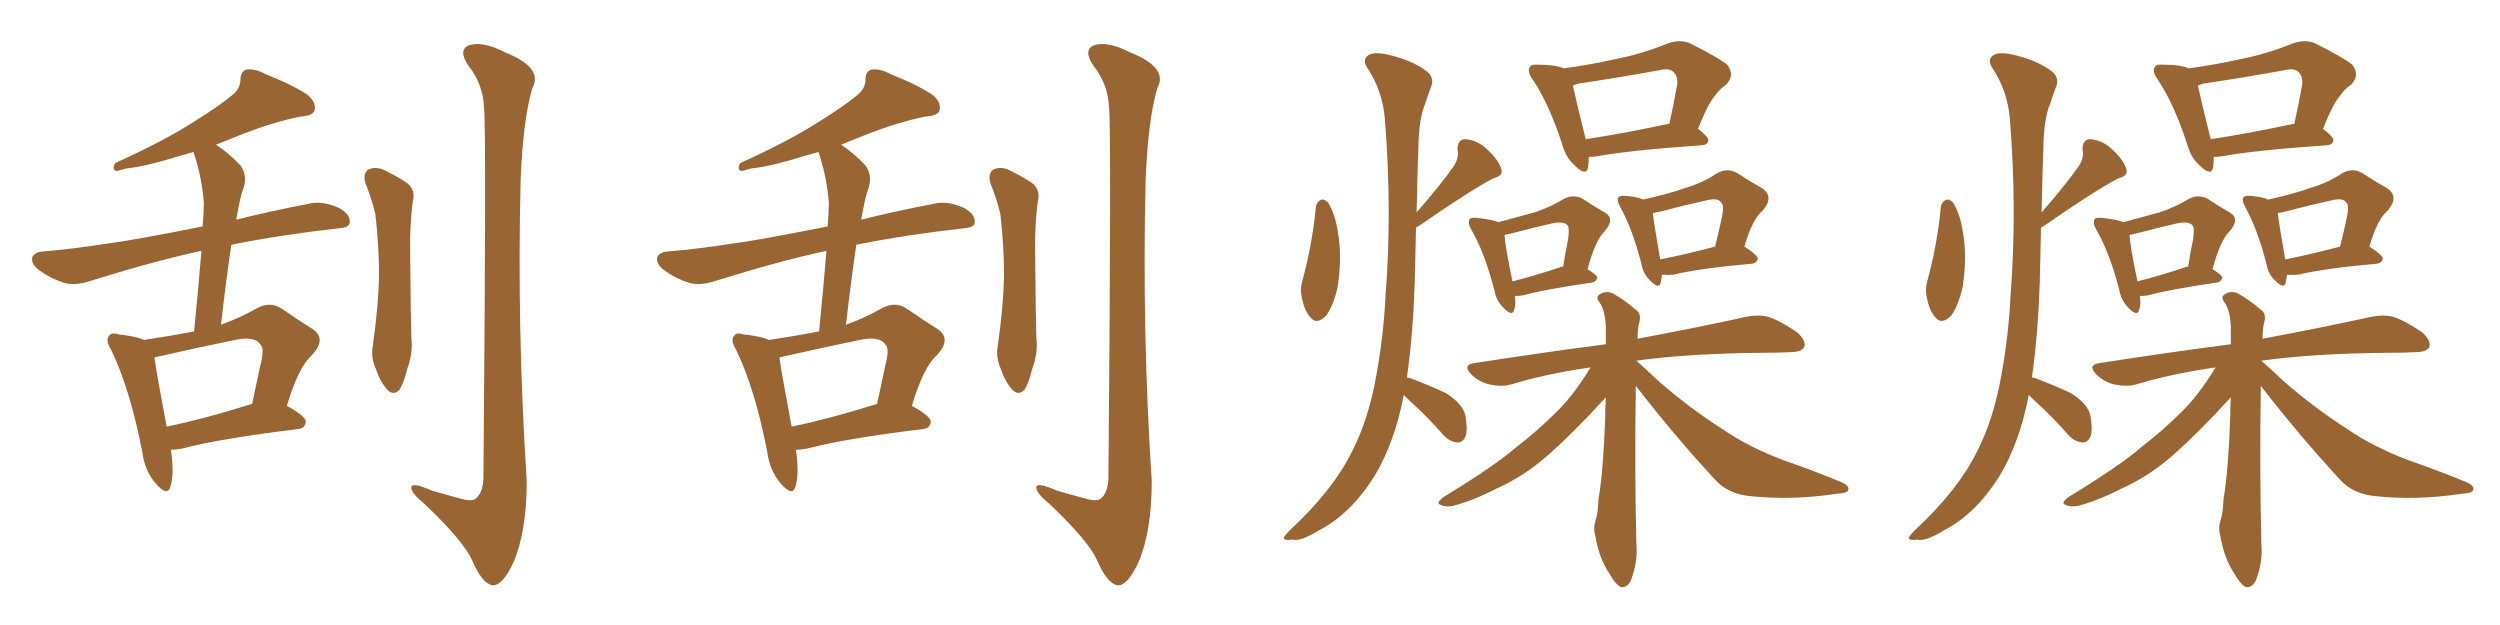 <svg xmlns="http://www.w3.org/2000/svg" xmlns:xlink="http://www.w3.org/1999/xlink" width="600" height="150"><path fill="#996633" padding="10" d="M41.02 107.96L41.02 107.96Q41.89 113.82 40.87 116.89L40.87 116.89Q40.14 119.24 37.35 116.02L37.35 116.02Q34.72 112.94 34.13 108.40L34.13 108.40Q31.20 93.31 26.66 83.94L26.66 83.94Q25.20 81.59 26.22 80.57L26.22 80.57Q26.66 79.69 28.56 80.27L28.56 80.27Q32.67 80.71 34.57 81.59L34.57 81.59Q41.31 80.57 46.58 79.54L46.58 79.54Q47.75 67.68 48.34 60.21L48.34 60.21Q37.35 62.55 21.83 67.38L21.83 67.38Q18.46 68.55 15.67 67.97L15.67 67.97Q12.30 66.94 9.67 65.04L9.67 65.04Q7.32 63.43 7.76 61.67L7.76 61.67Q8.35 60.50 10.25 60.35L10.25 60.35Q17.43 59.77 25.78 58.45L25.78 58.45Q30.91 57.86 48.63 54.35L48.63 54.35Q48.93 50.68 48.93 48.78L48.93 48.78Q48.49 42.77 46.58 36.91L46.58 36.91Q46.44 36.62 46.44 36.47L46.44 36.47Q44.82 36.91 43.36 37.35L43.36 37.35Q34.86 39.99 30.32 40.43L30.32 40.43Q28.42 41.02 27.83 41.02L27.83 41.02Q26.81 40.58 27.69 39.11L27.69 39.11Q39.40 33.84 46.88 29.00L46.88 29.00Q52.73 25.34 55.52 23.00L55.52 23.00Q57.71 21.39 57.71 19.04L57.71 19.04Q57.71 17.29 59.03 16.70L59.03 16.70Q61.23 16.41 63.57 17.72L63.57 17.72Q70.90 20.65 74.12 23.00L74.12 23.00Q76.03 24.90 75.44 26.66L75.44 26.66Q74.85 27.83 72.07 27.98L72.07 27.98Q65.63 29.30 58.45 32.08L58.45 32.08Q55.08 33.40 51.86 34.72L51.86 34.72Q54.93 36.77 57.57 39.55L57.57 39.55Q59.47 41.89 58.45 45.12L58.45 45.12Q57.71 46.88 56.69 52.73L56.69 52.73Q64.16 50.83 73.97 48.93L73.97 48.93Q77.34 48.05 81.45 49.95L81.45 49.95Q84.08 51.42 83.94 53.32L83.94 53.32Q83.94 54.64 81.30 54.79L81.30 54.79Q67.09 56.40 55.52 58.74L55.52 58.74Q54.35 66.50 53.03 77.93L53.03 77.93Q57.57 76.32 61.67 73.97L61.67 73.97Q64.89 72.22 67.68 74.12L67.68 74.12Q71.92 77.05 75 78.96L75 78.96Q78.52 81.30 74.85 85.25L74.85 85.25Q71.63 88.04 68.85 97.41L68.85 97.41Q73.39 99.90 73.39 101.22L73.39 101.22Q73.24 102.83 71.48 102.98L71.48 102.98Q52.44 105.32 43.65 107.67L43.65 107.67Q42.04 107.96 41.02 107.96ZM60.35 96.97L60.35 96.97Q60.35 96.97 60.50 96.97L60.50 96.97Q61.52 92.14 62.40 88.04L62.40 88.04Q63.57 83.64 62.55 82.76L62.55 82.76Q61.08 80.42 55.66 81.74L55.66 81.74Q47.75 83.35 38.09 85.55L38.09 85.55Q37.21 85.69 37.06 85.84L37.06 85.84Q37.65 89.94 39.99 102.39L39.99 102.39Q49.22 100.49 60.35 96.97ZM87.74 44.09L87.74 44.09Q87.01 41.75 88.33 40.72L88.33 40.72Q89.79 39.99 91.70 40.58L91.70 40.58Q94.48 41.89 96.83 43.36L96.83 43.36Q100.05 45.12 99.02 48.63L99.02 48.63Q98.29 54.79 98.44 61.08L98.44 61.08Q98.58 76.17 98.73 81.15L98.73 81.15Q99.17 84.67 97.71 88.62L97.71 88.62Q96.97 91.70 95.95 93.46L95.95 93.46Q94.48 95.07 93.02 93.60L93.02 93.60Q91.26 91.70 90.23 88.62L90.23 88.62Q88.92 85.84 89.50 82.76L89.50 82.76Q90.82 73.39 90.97 66.21L90.97 66.21Q90.97 59.03 90.09 51.42L90.09 51.42Q89.21 47.61 87.74 44.09ZM116.16 25.63L116.16 25.63L116.16 25.63Q115.87 20.07 112.35 15.67L112.35 15.67Q109.86 11.87 112.65 10.84L112.65 10.84Q115.87 9.81 121.29 12.60L121.29 12.60Q130.52 16.26 127.73 21.24L127.73 21.24Q125.54 28.71 124.95 43.21L124.95 43.21Q124.07 79.39 126.42 115.43L126.42 115.43Q126.42 127.59 123.19 135.06L123.19 135.06Q120.56 140.63 118.21 140.48L118.21 140.48Q115.72 140.04 113.38 134.62L113.38 134.62Q111.33 129.93 101.95 121.00L101.95 121.00Q98.88 118.51 98.73 117.19L98.73 117.19Q98.44 115.43 103.71 117.77L103.71 117.77Q106.79 118.65 110.01 119.53L110.01 119.53Q112.94 120.41 113.96 119.82L113.96 119.82Q115.87 118.51 116.02 114.84L116.02 114.84Q116.75 31.05 116.16 25.63ZM191.02 107.96L191.02 107.96Q191.89 113.82 190.87 116.89L190.87 116.89Q190.14 119.24 187.35 116.02L187.35 116.02Q184.72 112.94 184.13 108.40L184.13 108.40Q181.20 93.31 176.66 83.94L176.66 83.94Q175.20 81.59 176.22 80.57L176.22 80.57Q176.66 79.69 178.56 80.27L178.56 80.27Q182.67 80.71 184.57 81.59L184.57 81.59Q191.31 80.57 196.58 79.54L196.58 79.54Q197.75 67.68 198.34 60.21L198.34 60.21Q187.35 62.55 171.83 67.38L171.83 67.38Q168.46 68.55 165.67 67.97L165.67 67.97Q162.30 66.94 159.67 65.04L159.67 65.04Q157.32 63.43 157.76 61.67L157.76 61.67Q158.35 60.50 160.25 60.35L160.25 60.35Q167.43 59.77 175.78 58.45L175.78 58.45Q180.91 57.86 198.63 54.35L198.63 54.35Q198.93 50.68 198.93 48.78L198.93 48.78Q198.49 42.77 196.58 36.91L196.58 36.91Q196.44 36.62 196.44 36.47L196.44 36.47Q194.82 36.91 193.36 37.35L193.36 37.35Q184.86 39.99 180.32 40.43L180.32 40.43Q178.42 41.02 177.83 41.02L177.83 41.02Q176.81 40.58 177.69 39.11L177.69 39.11Q189.40 33.84 196.88 29.00L196.88 29.00Q202.73 25.34 205.52 23.00L205.52 23.00Q207.71 21.39 207.71 19.04L207.71 19.04Q207.71 17.29 209.03 16.70L209.03 16.70Q211.23 16.41 213.57 17.72L213.57 17.72Q220.90 20.65 224.12 23.00L224.12 23.00Q226.03 24.90 225.44 26.66L225.44 26.66Q224.85 27.83 222.07 27.98L222.07 27.98Q215.63 29.30 208.45 32.08L208.45 32.08Q205.08 33.40 201.86 34.72L201.86 34.72Q204.93 36.77 207.57 39.55L207.57 39.55Q209.47 41.89 208.45 45.12L208.45 45.12Q207.71 46.88 206.69 52.73L206.69 52.73Q214.16 50.83 223.97 48.93L223.97 48.93Q227.34 48.05 231.45 49.95L231.45 49.95Q234.08 51.42 233.94 53.32L233.94 53.32Q233.94 54.64 231.30 54.79L231.30 54.79Q217.09 56.40 205.52 58.74L205.52 58.74Q204.35 66.50 203.03 77.93L203.03 77.93Q207.57 76.32 211.67 73.97L211.67 73.97Q214.89 72.22 217.68 74.12L217.68 74.12Q221.92 77.05 225 78.96L225 78.96Q228.52 81.30 224.85 85.25L224.85 85.25Q221.63 88.04 218.85 97.41L218.85 97.41Q223.39 99.90 223.39 101.22L223.39 101.22Q223.24 102.83 221.48 102.98L221.48 102.98Q202.44 105.32 193.65 107.67L193.65 107.67Q192.04 107.96 191.02 107.96ZM210.35 96.97L210.35 96.97Q210.35 96.97 210.50 96.97L210.50 96.97Q211.52 92.14 212.40 88.04L212.40 88.04Q213.57 83.64 212.55 82.76L212.55 82.76Q211.08 80.42 205.66 81.74L205.66 81.74Q197.75 83.35 188.09 85.55L188.09 85.55Q187.21 85.69 187.06 85.84L187.06 85.84Q187.65 89.94 189.99 102.39L189.99 102.39Q199.22 100.49 210.35 96.97ZM237.74 44.09L237.74 44.09Q237.01 41.75 238.33 40.72L238.33 40.72Q239.79 39.99 241.70 40.58L241.70 40.58Q244.48 41.89 246.83 43.36L246.83 43.36Q250.05 45.12 249.02 48.63L249.02 48.63Q248.29 54.79 248.44 61.08L248.44 61.08Q248.58 76.17 248.73 81.15L248.73 81.15Q249.17 84.67 247.71 88.62L247.71 88.62Q246.97 91.70 245.95 93.46L245.95 93.46Q244.48 95.07 243.02 93.60L243.02 93.60Q241.26 91.70 240.23 88.62L240.23 88.62Q238.92 85.84 239.50 82.76L239.50 82.76Q240.82 73.39 240.97 66.21L240.97 66.21Q240.97 59.03 240.09 51.42L240.09 51.42Q239.21 47.61 237.74 44.09ZM266.16 25.63L266.16 25.63L266.16 25.63Q265.87 20.07 262.35 15.67L262.35 15.67Q259.86 11.87 262.65 10.84L262.65 10.84Q265.87 9.81 271.29 12.60L271.29 12.60Q280.52 16.26 277.73 21.24L277.73 21.24Q275.54 28.71 274.95 43.21L274.95 43.21Q274.07 79.39 276.42 115.43L276.42 115.43Q276.42 127.59 273.19 135.06L273.19 135.06Q270.56 140.63 268.21 140.48L268.21 140.48Q265.72 140.04 263.38 134.62L263.38 134.62Q261.33 129.93 251.95 121.00L251.95 121.00Q248.88 118.51 248.73 117.19L248.73 117.19Q248.44 115.43 253.71 117.77L253.71 117.77Q256.79 118.65 260.01 119.53L260.01 119.53Q262.94 120.41 263.96 119.82L263.96 119.82Q265.87 118.51 266.02 114.84L266.02 114.84Q266.75 31.05 266.16 25.63ZM315.82 49.51L315.82 49.51Q316.11 48.34 317.14 47.90L317.14 47.90Q317.87 47.75 318.75 48.63L318.75 48.63Q320.51 51.56 321.09 55.66L321.09 55.66Q322.12 61.38 321.09 68.55L321.09 68.55Q320.21 72.95 318.31 75.73L318.31 75.73Q315.97 78.08 314.50 76.17L314.50 76.17Q313.04 74.56 312.45 71.48L312.45 71.48Q312.01 69.58 312.45 67.82L312.45 67.82Q314.94 58.89 315.82 49.51ZM336.91 94.78L336.91 94.78Q334.72 106.20 329.88 114.26L329.88 114.26Q324.17 123.34 316.55 127.29L316.55 127.29Q312.01 130.08 310.11 129.49L310.11 129.49Q308.50 129.79 308.06 129.20L308.06 129.20Q308.20 128.61 309.67 127.15L309.67 127.15Q319.92 117.63 324.46 108.40L324.46 108.40Q328.42 100.78 330.32 90.09L330.32 90.09Q332.08 80.42 332.52 71.04L332.52 71.04Q334.13 50.68 332.37 28.56L332.37 28.56Q331.79 21.68 328.13 16.26L328.13 16.26Q326.95 14.36 328.27 13.33L328.27 13.33Q329.74 12.30 333.40 13.18L333.40 13.18Q339.40 14.65 342.63 17.29L342.63 17.29Q344.38 18.90 343.36 21.09L343.36 21.09Q342.63 23.00 342.04 24.90L342.04 24.90Q340.58 28.27 340.43 34.86L340.43 34.86Q340.14 42.63 339.99 50.98L339.99 50.98Q345.85 44.24 348.93 39.84L348.93 39.84Q350.24 37.79 349.80 35.89L349.80 35.89Q349.80 33.40 351.71 33.40L351.71 33.40Q354.79 33.69 357.13 36.04L357.13 36.04Q359.77 38.53 360.35 40.72L360.35 40.72Q360.79 42.19 358.45 42.77L358.45 42.77Q352.59 45.85 340.58 54.20L340.58 54.20Q339.99 54.49 339.84 54.64L339.84 54.64Q339.70 60.94 339.55 67.68L339.55 67.68Q339.11 80.57 337.65 90.67L337.65 90.67Q337.79 90.53 338.23 90.67L338.23 90.67Q342.92 92.43 347.02 94.34L347.02 94.34Q351.12 96.97 351.71 99.76L351.71 99.76Q352.29 103.27 351.71 104.74L351.71 104.74Q351.12 106.20 349.80 106.20L349.80 106.20Q348.05 106.05 346.58 104.59L346.58 104.59Q342.48 99.90 338.38 96.24L338.38 96.24Q337.50 95.36 336.91 94.78ZM381.30 37.65L381.30 37.65Q381.30 39.11 381.15 40.14L381.15 40.14Q380.71 42.48 377.93 39.70L377.93 39.70Q375.88 37.94 375 34.86L375 34.86Q371.78 24.90 367.82 19.04L367.82 19.04Q366.36 16.99 367.24 15.97L367.24 15.97Q367.53 15.38 369.29 15.53L369.29 15.53Q373.39 15.53 375.29 16.41L375.29 16.41Q381.74 15.53 387.60 14.21L387.60 14.21Q393.75 13.04 400.34 10.40L400.34 10.40Q403.27 9.38 405.62 10.40L405.62 10.40Q412.35 13.77 414.55 15.53L414.55 15.53Q416.46 18.02 414.26 20.36L414.26 20.36Q412.79 21.24 411.47 23.14L411.47 23.14Q409.86 25.05 407.52 30.91L407.52 30.91Q410.01 32.81 410.01 33.69L410.01 33.69Q409.86 34.72 408.54 34.86L408.54 34.86Q391.26 36.04 383.35 37.50L383.35 37.50Q382.32 37.65 381.30 37.65ZM400.34 29.74L400.34 29.74Q400.49 29.74 400.63 29.74L400.63 29.74Q401.66 25.20 402.54 20.21L402.54 20.21Q402.69 18.31 401.66 17.29L401.66 17.29Q400.63 16.26 398.29 16.85L398.29 16.85Q388.62 18.60 378.81 20.07L378.81 20.07Q377.93 20.36 377.49 20.51L377.49 20.51Q378.22 24.02 380.57 33.40L380.57 33.40Q389.36 32.08 400.34 29.74ZM363.57 71.04L363.57 71.04Q363.87 72.95 363.43 74.27L363.43 74.27Q362.99 76.17 360.79 73.83L360.79 73.83Q359.03 72.07 358.59 69.43L358.59 69.43Q356.25 60.50 353.17 55.22L353.17 55.22Q352.15 53.47 352.73 52.59L352.73 52.59Q353.03 52.15 354.49 52.29L354.49 52.29Q358.30 52.73 359.62 53.32L359.62 53.32Q364.60 52.00 368.26 50.98L368.26 50.98Q372.22 49.66 375.29 47.75L375.29 47.75Q377.49 46.58 379.69 47.61L379.69 47.61Q382.76 49.66 385.11 50.98L385.11 50.98Q387.74 52.44 385.11 55.52L385.11 55.52Q382.91 57.57 381.01 64.60L381.01 64.60Q383.35 66.06 383.35 66.65L383.35 66.65Q383.06 67.68 382.03 67.82L382.03 67.82Q370.75 69.43 365.48 70.90L365.48 70.90Q364.45 71.04 363.57 71.04ZM374.85 64.01L374.85 64.01Q375 64.01 375.15 64.01L375.15 64.01Q375.73 60.35 376.32 57.57L376.32 57.57Q376.76 54.64 376.17 54.05L376.17 54.05Q375.29 53.03 372.51 53.61L372.51 53.61Q367.97 54.64 362.99 55.96L362.99 55.96Q361.67 56.25 361.08 56.40L361.08 56.40Q361.23 59.03 362.99 67.53L362.99 67.53Q368.26 66.21 374.85 64.01ZM398.88 65.92L398.88 65.92Q398.73 66.94 398.58 67.82L398.58 67.82Q398.14 69.58 395.95 67.24L395.95 67.24Q394.34 65.77 393.90 63.13L393.90 63.13Q391.70 54.79 388.92 49.80L388.92 49.80Q387.89 47.90 388.48 47.31L388.48 47.31Q388.77 46.88 390.23 47.02L390.23 47.02Q393.31 47.31 394.34 47.90L394.34 47.90Q400.34 46.58 404.44 45.12L404.44 45.12Q408.84 43.80 412.06 41.60L412.06 41.60Q414.70 40.14 417.04 41.60L417.04 41.60Q420.41 43.80 423.05 45.26L423.05 45.26Q425.83 47.31 423.05 50.54L423.05 50.54Q420.56 52.59 418.65 59.18L418.65 59.18Q421.88 61.23 421.88 62.11L421.88 62.11Q421.58 63.13 420.56 63.28L420.56 63.28Q407.52 64.45 401.66 65.92L401.66 65.92Q400.20 66.06 398.88 65.92ZM398.44 62.26L398.44 62.26Q404.44 61.08 411.62 59.18L411.62 59.18Q412.50 55.66 413.09 52.88L413.09 52.88Q413.96 49.22 413.09 48.63L413.09 48.63Q412.35 47.31 409.13 48.19L409.13 48.19Q404.30 49.22 398.88 50.68L398.88 50.68Q397.71 50.98 396.68 51.12L396.68 51.12Q396.97 53.76 398.44 62.26ZM392.58 92.58L392.58 92.58L392.58 92.58Q392.58 93.75 392.58 94.78L392.58 94.78Q392.29 110.89 392.72 130.37L392.72 130.37Q393.16 134.77 391.41 139.31L391.41 139.31Q390.53 141.06 389.06 140.92L389.06 140.92Q387.74 140.33 386.28 137.70L386.28 137.70Q383.79 134.03 382.91 128.76L382.91 128.76Q382.32 126.86 382.91 124.95L382.91 124.95Q383.50 123.34 383.64 119.82L383.64 119.82Q384.81 112.94 385.25 100.20L385.25 100.20Q385.25 97.56 385.40 95.36L385.40 95.36Q383.94 96.97 381.30 99.76L381.30 99.76Q374.27 107.08 369.73 110.74L369.73 110.74Q364.89 114.70 359.03 117.33L359.03 117.33Q353.61 120.12 348.63 121.44L348.63 121.44Q346.73 121.73 345.70 121.14L345.70 121.14Q344.53 120.85 346.29 119.38L346.29 119.38Q359.03 111.62 364.01 107.23L364.01 107.23Q368.99 103.42 373.54 98.88L373.54 98.88Q377.64 94.92 381.74 88.18L381.74 88.18Q371.34 89.65 362.55 92.29L362.55 92.29Q360.35 92.87 357.57 92.29L357.57 92.29Q354.93 91.70 353.03 89.79L353.03 89.79Q350.98 87.60 353.76 87.16L353.76 87.16Q370.75 84.52 385.40 82.62L385.40 82.62Q385.40 80.42 385.40 78.52L385.40 78.52Q385.25 74.56 383.94 72.66L383.94 72.66Q382.91 71.34 383.79 70.75L383.79 70.75Q385.11 69.73 386.87 70.31L386.87 70.31Q389.65 71.78 392.87 74.56L392.87 74.56Q393.90 75.44 393.46 77.20L393.46 77.20Q393.02 78.66 393.02 81.30L393.02 81.30Q409.28 78.22 419.09 76.03L419.09 76.03Q422.02 75.44 424.37 76.03L424.37 76.03Q427.44 77.05 431.40 79.83L431.40 79.83Q433.59 81.88 433.01 83.35L433.01 83.35Q432.28 84.52 429.64 84.52L429.64 84.52Q426.86 84.67 423.63 84.67L423.63 84.67Q405.18 84.81 392.72 86.57L392.72 86.57Q394.92 88.48 398.14 91.55L398.14 91.55Q405.76 98.14 413.38 102.98L413.38 102.98Q419.53 107.23 428.03 110.45L428.03 110.45Q435.64 113.09 441.94 115.72L441.94 115.72Q443.99 116.60 443.55 117.63L443.55 117.63Q443.41 118.36 440.77 118.51L440.77 118.51Q430.08 120.12 420.26 119.09L420.26 119.09Q414.84 118.65 411.62 115.14L411.62 115.14Q401.51 104.15 392.58 92.58ZM465.82 49.51L465.82 49.51Q466.11 48.34 467.14 47.90L467.14 47.90Q467.87 47.75 468.75 48.63L468.75 48.63Q470.51 51.56 471.09 55.66L471.09 55.66Q472.12 61.38 471.09 68.55L471.09 68.55Q470.21 72.95 468.31 75.73L468.31 75.73Q465.97 78.08 464.50 76.17L464.50 76.17Q463.04 74.56 462.45 71.48L462.45 71.48Q462.01 69.58 462.45 67.82L462.45 67.82Q464.94 58.89 465.82 49.51ZM486.91 94.78L486.91 94.78Q484.72 106.20 479.88 114.26L479.88 114.26Q474.17 123.34 466.55 127.29L466.55 127.29Q462.01 130.08 460.11 129.49L460.11 129.49Q458.50 129.79 458.06 129.20L458.06 129.20Q458.20 128.61 459.67 127.15L459.67 127.15Q469.92 117.63 474.46 108.40L474.46 108.40Q478.42 100.78 480.32 90.09L480.32 90.09Q482.08 80.42 482.52 71.04L482.52 71.04Q484.13 50.68 482.37 28.56L482.37 28.56Q481.79 21.68 478.13 16.26L478.13 16.26Q476.95 14.36 478.27 13.33L478.27 13.33Q479.74 12.30 483.40 13.18L483.40 13.18Q489.40 14.65 492.63 17.29L492.63 17.29Q494.38 18.90 493.36 21.09L493.36 21.09Q492.63 23.00 492.04 24.90L492.04 24.90Q490.58 28.27 490.43 34.86L490.43 34.86Q490.14 42.63 489.99 50.98L489.99 50.98Q495.85 44.24 498.93 39.84L498.93 39.84Q500.24 37.79 499.80 35.89L499.80 35.89Q499.80 33.40 501.71 33.40L501.71 33.40Q504.79 33.69 507.13 36.04L507.13 36.04Q509.77 38.53 510.35 40.72L510.35 40.72Q510.79 42.19 508.45 42.77L508.45 42.77Q502.59 45.85 490.58 54.20L490.58 54.20Q489.99 54.49 489.84 54.64L489.84 54.64Q489.70 60.94 489.55 67.68L489.55 67.68Q489.11 80.57 487.65 90.67L487.65 90.67Q487.79 90.53 488.23 90.67L488.23 90.67Q492.92 92.43 497.02 94.34L497.02 94.34Q501.12 96.97 501.71 99.76L501.71 99.76Q502.29 103.27 501.71 104.74L501.71 104.74Q501.12 106.20 499.80 106.20L499.80 106.20Q498.05 106.05 496.58 104.59L496.58 104.59Q492.48 99.90 488.38 96.24L488.38 96.24Q487.50 95.36 486.91 94.78ZM531.30 37.65L531.30 37.65Q531.30 39.11 531.15 40.14L531.15 40.14Q530.71 42.48 527.93 39.70L527.93 39.70Q525.88 37.94 525 34.86L525 34.86Q521.78 24.90 517.82 19.04L517.82 19.04Q516.36 16.99 517.24 15.97L517.24 15.97Q517.53 15.38 519.29 15.53L519.29 15.53Q523.39 15.53 525.29 16.41L525.29 16.41Q531.74 15.53 537.60 14.21L537.60 14.21Q543.75 13.04 550.34 10.40L550.34 10.40Q553.27 9.38 555.62 10.40L555.62 10.40Q562.35 13.77 564.55 15.53L564.55 15.53Q566.46 18.02 564.26 20.36L564.26 20.36Q562.79 21.24 561.47 23.14L561.47 23.14Q559.86 25.05 557.52 30.91L557.52 30.91Q560.01 32.81 560.01 33.69L560.01 33.69Q559.86 34.72 558.54 34.86L558.54 34.86Q541.26 36.04 533.35 37.50L533.35 37.50Q532.32 37.65 531.30 37.65ZM550.34 29.74L550.34 29.74Q550.49 29.74 550.63 29.74L550.63 29.74Q551.66 25.20 552.54 20.21L552.54 20.21Q552.69 18.31 551.66 17.29L551.66 17.29Q550.63 16.26 548.29 16.85L548.29 16.85Q538.62 18.60 528.81 20.07L528.81 20.07Q527.93 20.36 527.49 20.51L527.49 20.51Q528.22 24.02 530.57 33.40L530.57 33.40Q539.36 32.08 550.34 29.74ZM513.57 71.04L513.57 71.04Q513.87 72.95 513.43 74.27L513.43 74.27Q512.99 76.17 510.79 73.83L510.79 73.83Q509.03 72.07 508.59 69.43L508.59 69.43Q506.25 60.50 503.17 55.22L503.17 55.22Q502.15 53.47 502.73 52.59L502.73 52.59Q503.03 52.15 504.49 52.29L504.49 52.29Q508.30 52.73 509.62 53.32L509.62 53.32Q514.60 52.00 518.26 50.98L518.26 50.98Q522.22 49.66 525.29 47.75L525.29 47.75Q527.49 46.58 529.69 47.61L529.69 47.61Q532.76 49.66 535.11 50.98L535.11 50.98Q537.74 52.44 535.11 55.52L535.11 55.52Q532.91 57.57 531.01 64.60L531.01 64.60Q533.35 66.06 533.35 66.65L533.35 66.65Q533.06 67.68 532.03 67.82L532.03 67.82Q520.75 69.43 515.48 70.90L515.48 70.90Q514.45 71.04 513.57 71.04ZM524.85 64.01L524.85 64.01Q525 64.01 525.15 64.01L525.15 64.01Q525.73 60.35 526.32 57.57L526.32 57.57Q526.76 54.64 526.17 54.05L526.17 54.05Q525.29 53.03 522.51 53.61L522.51 53.61Q517.97 54.64 512.99 55.96L512.99 55.96Q511.67 56.25 511.08 56.40L511.08 56.40Q511.23 59.03 512.99 67.53L512.99 67.53Q518.26 66.21 524.85 64.01ZM548.88 65.92L548.88 65.92Q548.73 66.94 548.58 67.82L548.58 67.82Q548.14 69.58 545.95 67.24L545.95 67.24Q544.34 65.77 543.90 63.13L543.90 63.13Q541.70 54.79 538.92 49.80L538.92 49.80Q537.89 47.90 538.48 47.31L538.48 47.31Q538.77 46.88 540.23 47.02L540.23 47.02Q543.31 47.31 544.34 47.90L544.34 47.90Q550.34 46.58 554.44 45.12L554.44 45.12Q558.84 43.80 562.06 41.60L562.06 41.60Q564.70 40.14 567.04 41.60L567.04 41.60Q570.41 43.80 573.05 45.26L573.05 45.26Q575.83 47.31 573.05 50.54L573.05 50.54Q570.56 52.59 568.65 59.18L568.65 59.18Q571.88 61.23 571.88 62.11L571.88 62.11Q571.58 63.13 570.56 63.28L570.56 63.28Q557.52 64.45 551.66 65.92L551.66 65.92Q550.20 66.06 548.88 65.92ZM548.44 62.26L548.44 62.26Q554.44 61.08 561.62 59.18L561.62 59.18Q562.50 55.66 563.09 52.88L563.09 52.88Q563.96 49.22 563.09 48.63L563.09 48.63Q562.35 47.31 559.13 48.19L559.13 48.19Q554.30 49.22 548.88 50.68L548.88 50.68Q547.71 50.98 546.68 51.12L546.68 51.12Q546.97 53.76 548.44 62.26ZM542.58 92.58L542.58 92.58L542.58 92.58Q542.58 93.75 542.58 94.78L542.58 94.78Q542.29 110.89 542.72 130.37L542.72 130.37Q543.16 134.77 541.41 139.31L541.41 139.31Q540.53 141.06 539.06 140.92L539.06 140.92Q537.74 140.33 536.28 137.70L536.28 137.70Q533.79 134.03 532.91 128.76L532.91 128.76Q532.32 126.86 532.91 124.95L532.91 124.95Q533.50 123.34 533.64 119.82L533.64 119.82Q534.81 112.94 535.25 100.20L535.25 100.20Q535.25 97.56 535.40 95.36L535.40 95.36Q533.94 96.97 531.30 99.76L531.30 99.76Q524.27 107.08 519.73 110.74L519.73 110.74Q514.89 114.70 509.03 117.33L509.03 117.33Q503.61 120.12 498.63 121.44L498.63 121.44Q496.73 121.73 495.70 121.14L495.70 121.14Q494.53 120.85 496.29 119.38L496.29 119.38Q509.03 111.62 514.01 107.23L514.01 107.23Q518.99 103.42 523.54 98.88L523.54 98.88Q527.64 94.92 531.74 88.18L531.74 88.18Q521.34 89.65 512.55 92.29L512.55 92.29Q510.35 92.87 507.57 92.29L507.57 92.29Q504.93 91.70 503.03 89.79L503.03 89.79Q500.98 87.60 503.76 87.16L503.76 87.16Q520.75 84.52 535.40 82.62L535.40 82.62Q535.40 80.42 535.40 78.52L535.40 78.52Q535.25 74.56 533.94 72.66L533.94 72.66Q532.91 71.34 533.79 70.75L533.79 70.75Q535.11 69.73 536.87 70.31L536.87 70.31Q539.65 71.78 542.87 74.56L542.87 74.56Q543.90 75.44 543.46 77.20L543.46 77.20Q543.02 78.66 543.02 81.30L543.02 81.30Q559.28 78.22 569.09 76.03L569.09 76.03Q572.02 75.44 574.37 76.03L574.37 76.03Q577.44 77.05 581.40 79.83L581.40 79.83Q583.59 81.88 583.01 83.35L583.01 83.35Q582.28 84.52 579.64 84.52L579.64 84.52Q576.86 84.67 573.63 84.67L573.63 84.67Q555.18 84.81 542.72 86.57L542.72 86.57Q544.92 88.48 548.14 91.55L548.14 91.55Q555.76 98.14 563.38 102.98L563.38 102.98Q569.53 107.23 578.03 110.45L578.03 110.45Q585.64 113.09 591.94 115.72L591.94 115.72Q593.99 116.60 593.55 117.63L593.55 117.63Q593.41 118.36 590.77 118.51L590.77 118.51Q580.08 120.12 570.26 119.09L570.26 119.09Q564.84 118.65 561.62 115.14L561.62 115.14Q551.51 104.15 542.58 92.58Z"/></svg>